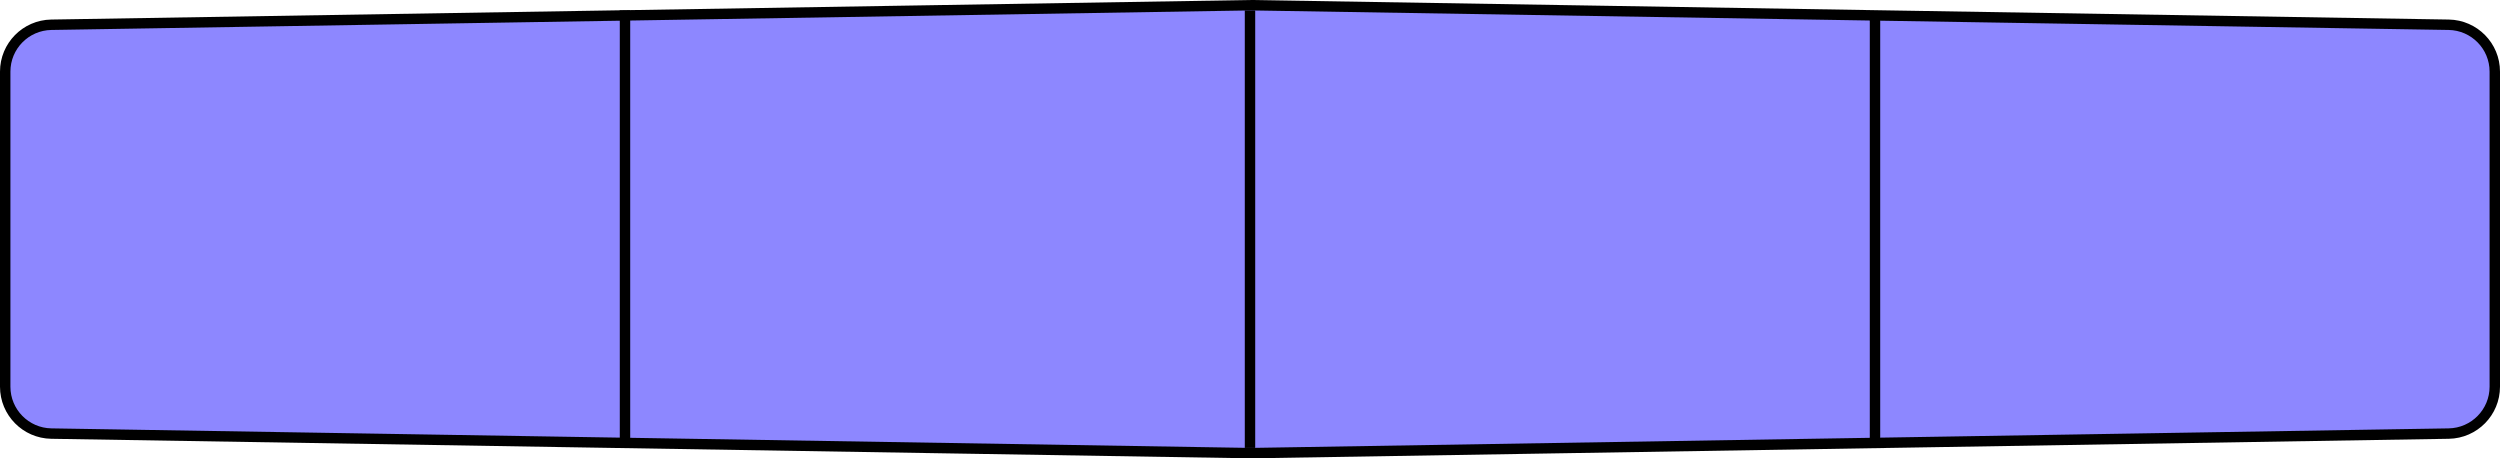 <svg width="480" height="88" viewBox="0 0 480 88" fill="none" xmlns="http://www.w3.org/2000/svg">
<path d="M1 13.752C1 8.838 4.941 4.833 9.853 4.753L240.179 1L470.147 4.752C475.06 4.833 479 8.838 479 13.751V74.249C479 79.162 475.059 83.167 470.147 83.248L240.179 87L9.853 83.247C4.941 83.167 1 79.162 1 74.249V13.752Z" fill="#8D87FF" stroke="black" stroke-width="2"/>
<path d="M120 2V85" stroke="black" stroke-width="2"/>
<path d="M240 2V86" stroke="black" stroke-width="2"/>
<path d="M360 3.5V85" stroke="black" stroke-width="2"/>
</svg>
